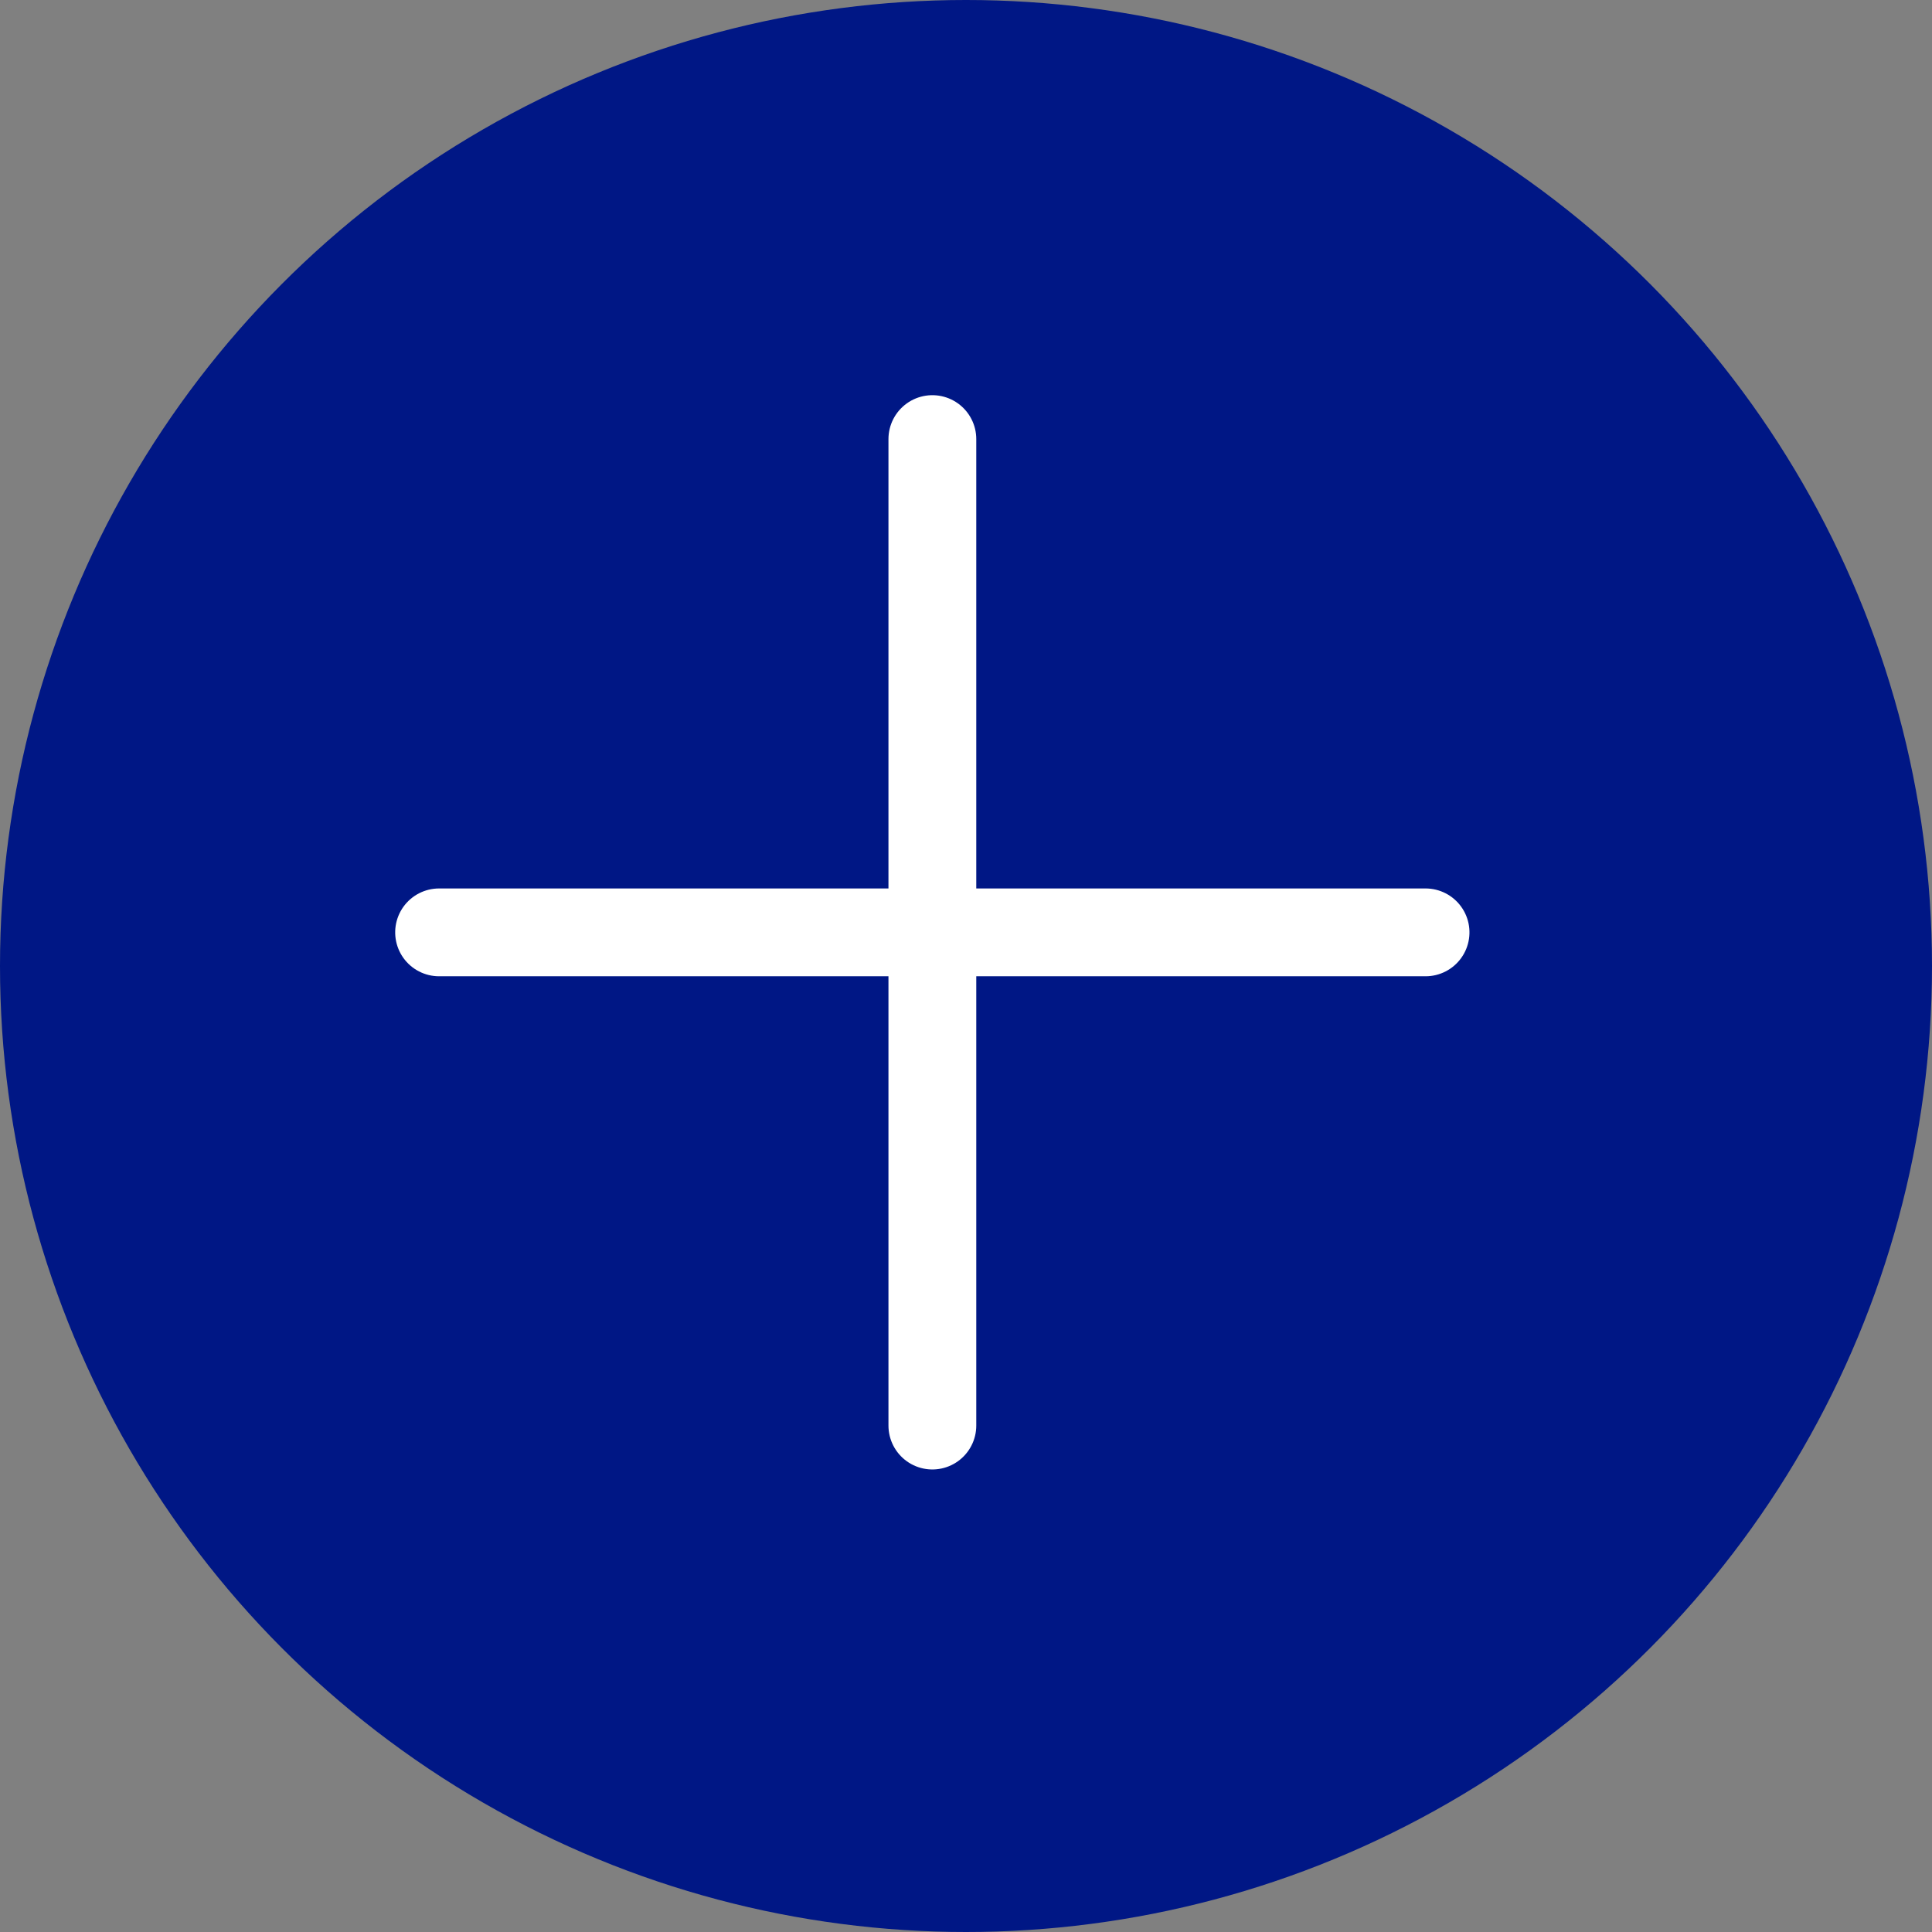 <svg xmlns="http://www.w3.org/2000/svg" width="22" height="22" viewBox="0 0 22 22"><rect x="0" y="0" width="22" height="22" fill="#808080" stroke="none"/><g id="Group_3698" data-name="Group 3698" transform="translate(-750 -3761)"><circle id="Ellipse_60" data-name="Ellipse 60" cx="11" cy="11" r="11" transform="translate(750 3761)" fill="#001785"></circle><g id="Group_3697" data-name="Group 3697" transform="translate(-1.5 -1.5)"><line id="Line_45" data-name="Line 45" y2="11.233" transform="translate(767.733 3773.117) rotate(90)" fill="none" stroke="#fff" stroke-linecap="round" stroke-width="1"></line><line id="Line_46" data-name="Line 46" y2="11.233" transform="translate(762.117 3767.5)" fill="none" stroke="#fff" stroke-linecap="round" stroke-width="1"></line></g></g></svg>